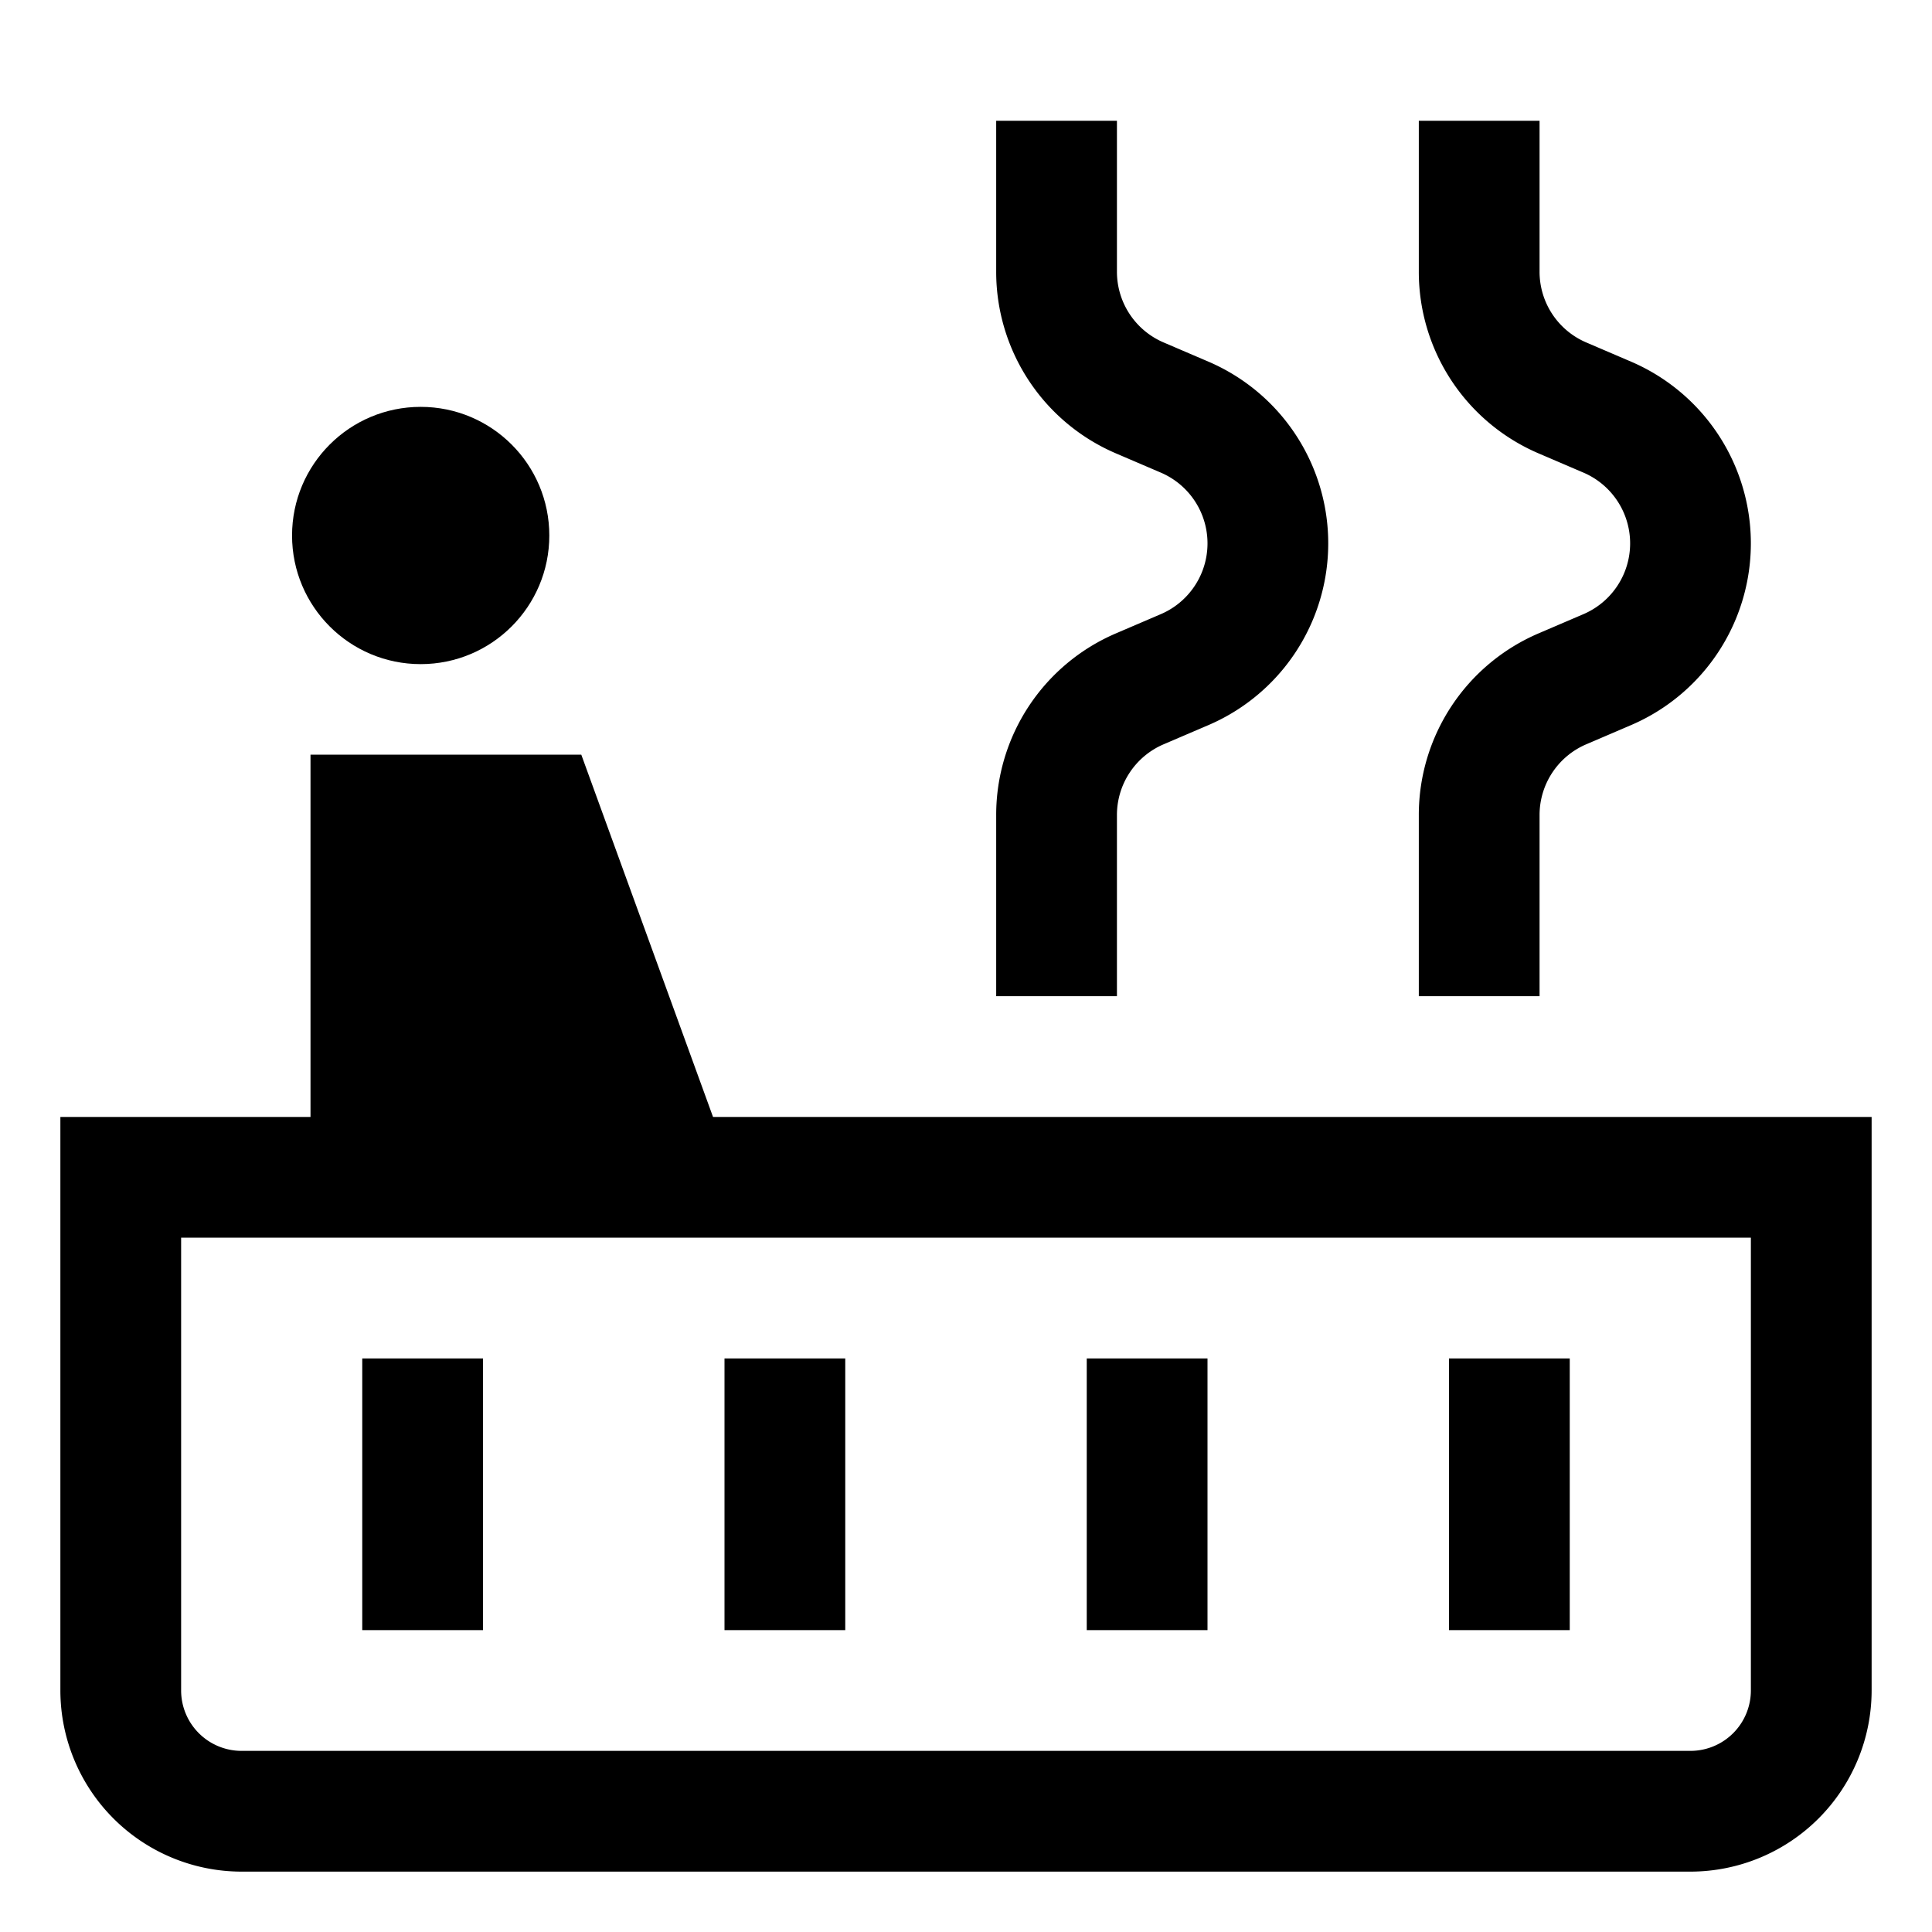 <svg xmlns="http://www.w3.org/2000/svg" viewBox="0 0 512 512">
  <circle cx="111.485" cy="141.912" r="34.088" fill="currentColor" class="ci-primary"/>
  <path fill="currentColor" d="M192,296h-3.041L154.05,200H82.287v96H16V448a48.054,48.054,0,0,0,48,48H448a48.054,48.054,0,0,0,48-48V296ZM464,448a16.019,16.019,0,0,1-16,16H64a16.019,16.019,0,0,1-16-16V328H464Z" class="ci-primary"/>
  <path fill="currentColor" d="M296,216a20.376,20.376,0,0,1,12.362-18.748l11.881-5.091a52.4,52.4,0,0,0,0-96.321l-11.881-5.092A20.376,20.376,0,0,1,296,72V32H264V72a52.336,52.336,0,0,0,31.757,48.16l11.881,5.092a20.4,20.4,0,0,1,0,37.5l-11.881,5.091A52.338,52.338,0,0,0,264,216v48h32Z" class="ci-primary"/>
  <path fill="currentColor" d="M408,216a20.376,20.376,0,0,1,12.362-18.748l11.881-5.091a52.4,52.4,0,0,0,0-96.321l-11.881-5.092A20.376,20.376,0,0,1,408,72V32H376V72a52.336,52.336,0,0,0,31.757,48.16l11.881,5.092a20.4,20.4,0,0,1,0,37.5l-11.881,5.091A52.338,52.338,0,0,0,376,216v48h32Z" class="ci-primary"/>
  <rect width="32" height="72" x="96" y="360" fill="currentColor" class="ci-primary"/>
  <rect width="32" height="72" x="192" y="360" fill="currentColor" class="ci-primary"/>
  <rect width="32" height="72" x="288" y="360" fill="currentColor" class="ci-primary"/>
  <rect width="32" height="72" x="384" y="360" fill="currentColor" class="ci-primary"/>
</svg>
